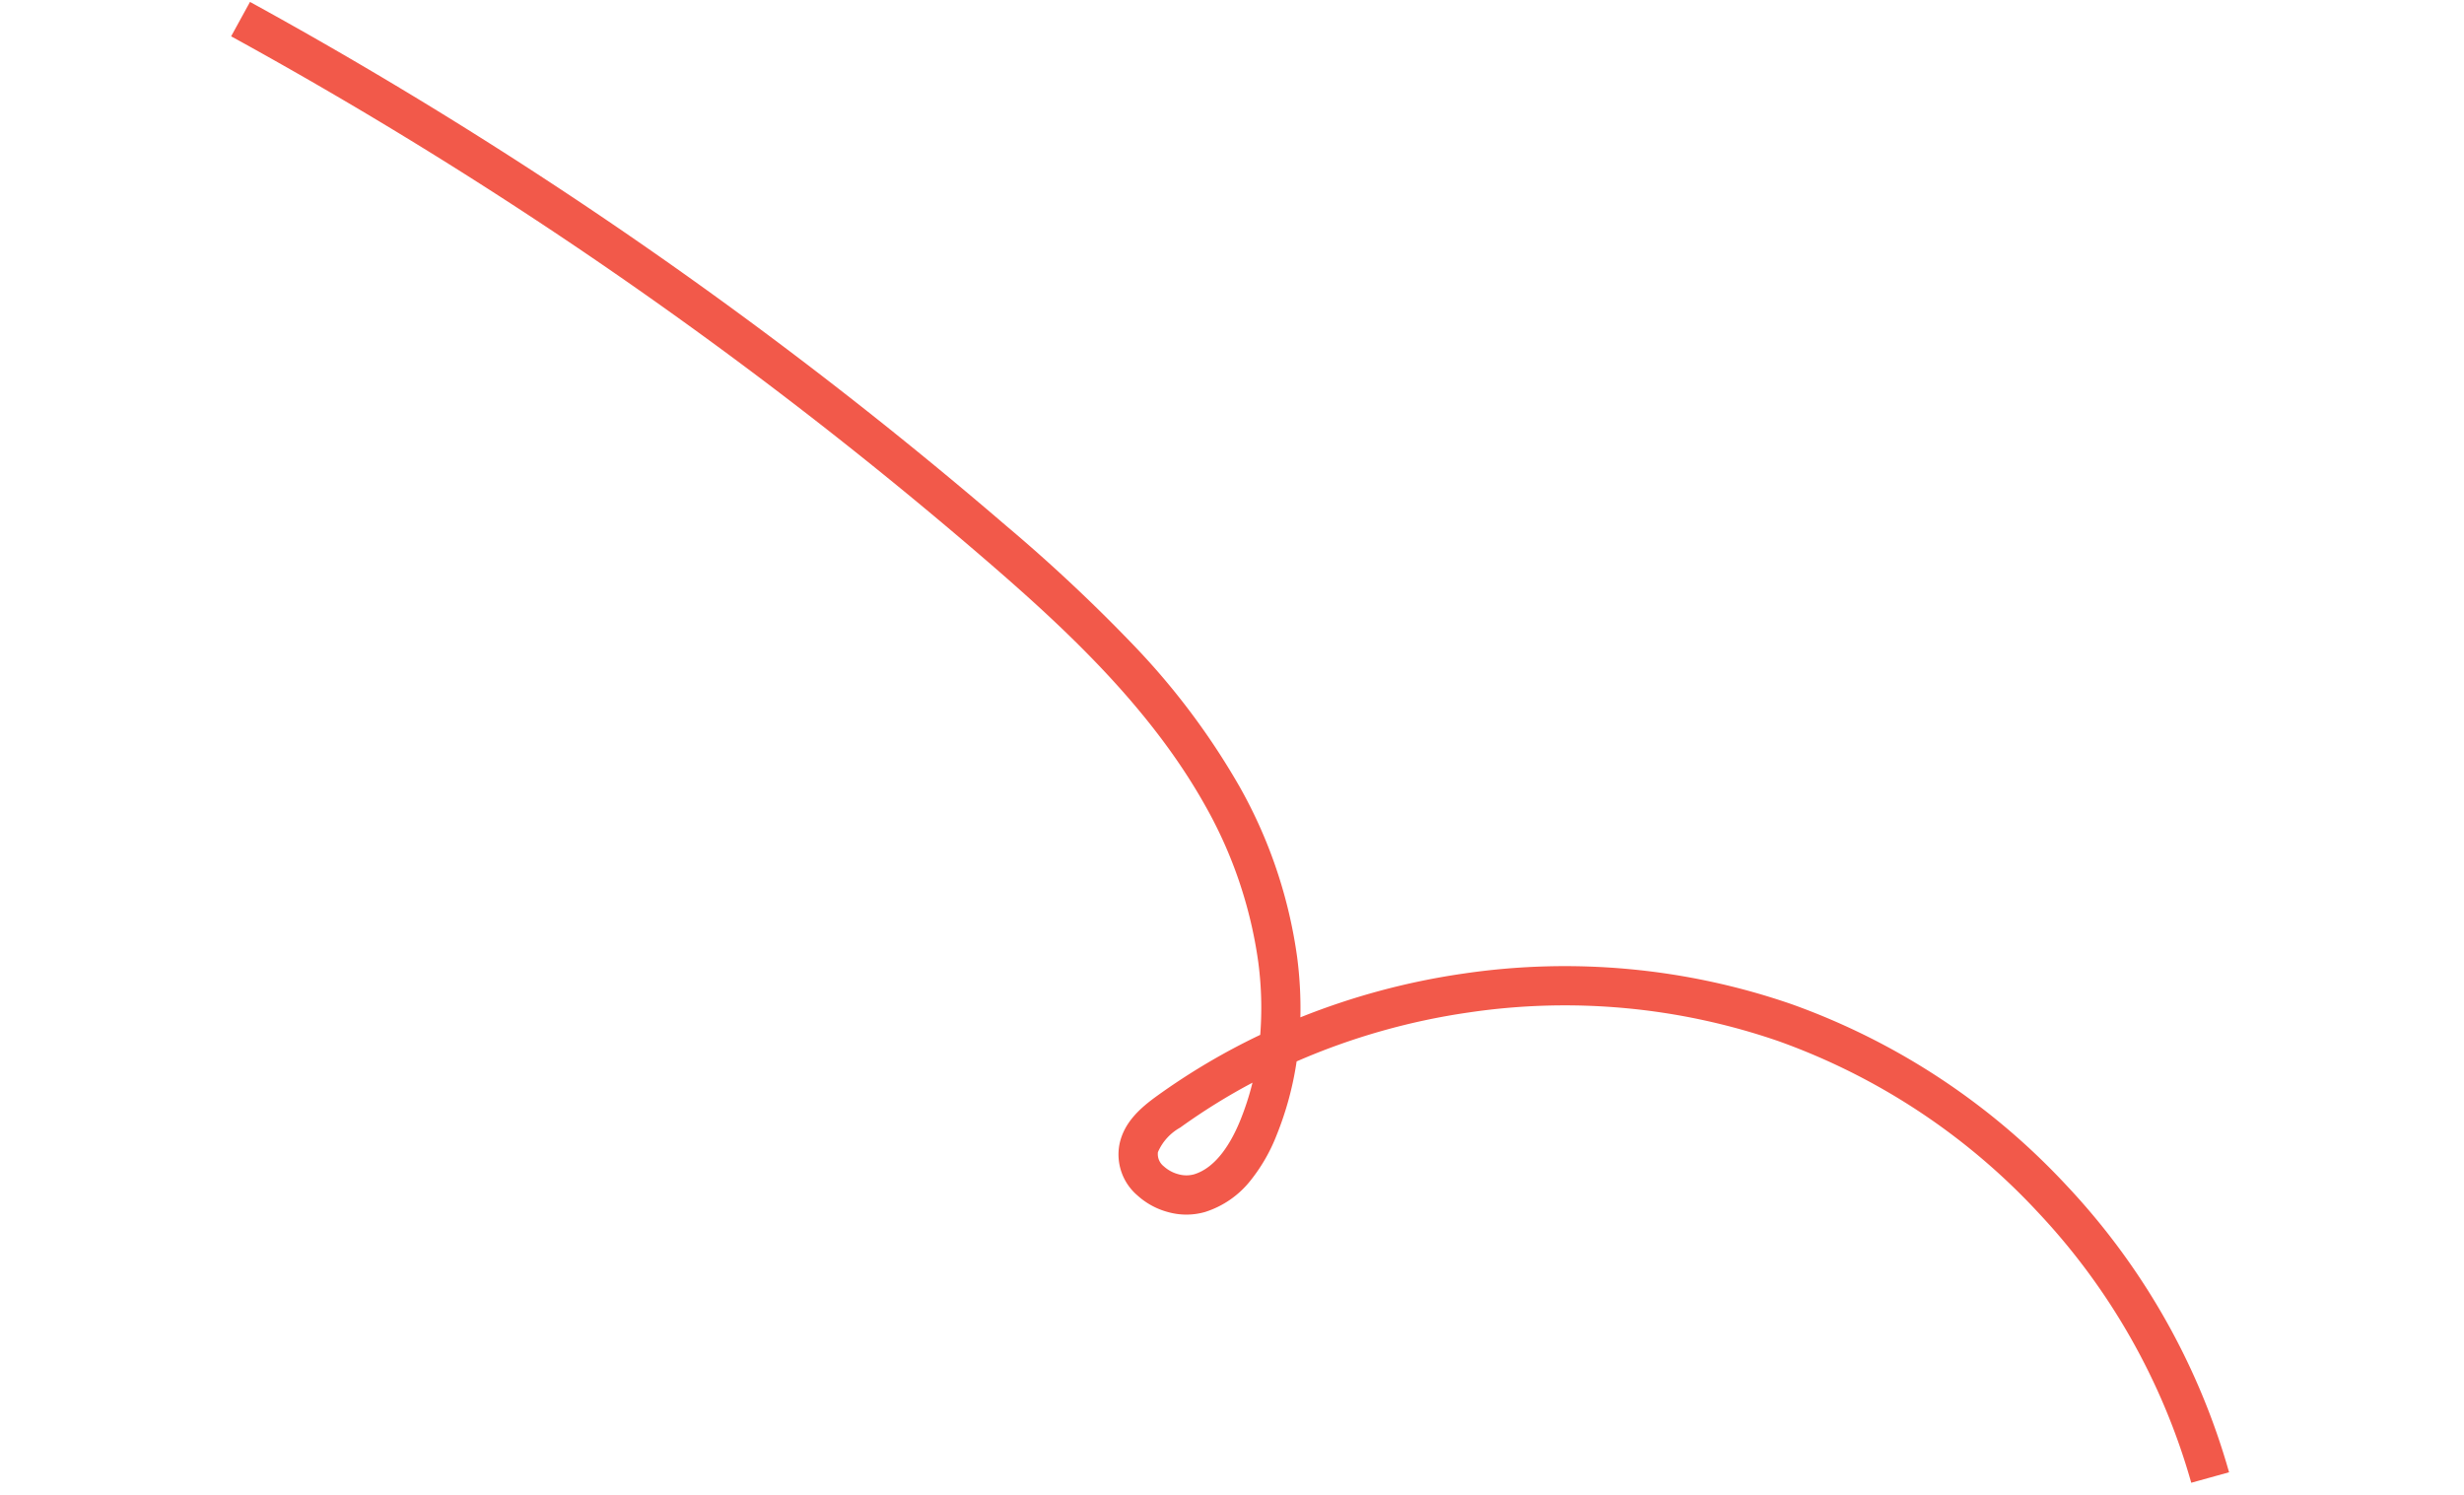 <svg xmlns="http://www.w3.org/2000/svg" width="219.833" height="133.386" viewBox="0 0 219.833 133.386"><path d="M202.989,81.873A394.971,394.971,0,0,1,125.731,54.2a146.3,146.3,0,0,1-13.774-7.368,64.381,64.381,0,0,1-12.37-9.725,42.838,42.838,0,0,1-8.9-13.37,35.242,35.242,0,0,1-1.665-5.1A63.438,63.438,0,0,1,76,26.168a61.941,61.941,0,0,1-28.983,4.953,61.931,61.931,0,0,1-27.9-9.273A61.937,61.937,0,0,1-1.508.889L1.508-.888A58.425,58.425,0,0,0,20.964,18.877a58.417,58.417,0,0,0,26.316,8.754,58.427,58.427,0,0,0,27.337-4.679,59.789,59.789,0,0,0,13.711-8.2A28.84,28.84,0,0,1,88.35,7.92a15.417,15.417,0,0,1,1.19-4.477,8.4,8.4,0,0,1,3.2-3.781,6.035,6.035,0,0,1,3.15-.863,6.593,6.593,0,0,1,3.067.732,4.8,4.8,0,0,1,2.722,4c.113,1.992-.957,3.6-2.13,5.037A59.443,59.443,0,0,1,92.077,16.2a31.018,31.018,0,0,0,1.845,6.212A39.308,39.308,0,0,0,102.1,34.669c7.229,7.431,16.773,12.351,25.152,16.379A391.465,391.465,0,0,0,203.82,78.473ZM95.917,2.3a2.589,2.589,0,0,0-1.344.343c-1.825,1.124-2.5,3.727-2.75,5.712A24.736,24.736,0,0,0,91.64,11.9a55.518,55.518,0,0,0,5.194-5.543,4.576,4.576,0,0,0,1.348-2.629,1.393,1.393,0,0,0-.847-1.091A3.1,3.1,0,0,0,95.917,2.3Z" transform="matrix(-0.966, -0.259, 0.259, -0.966, 197.186, 131.835)" fill="#f2594a"/></svg>
